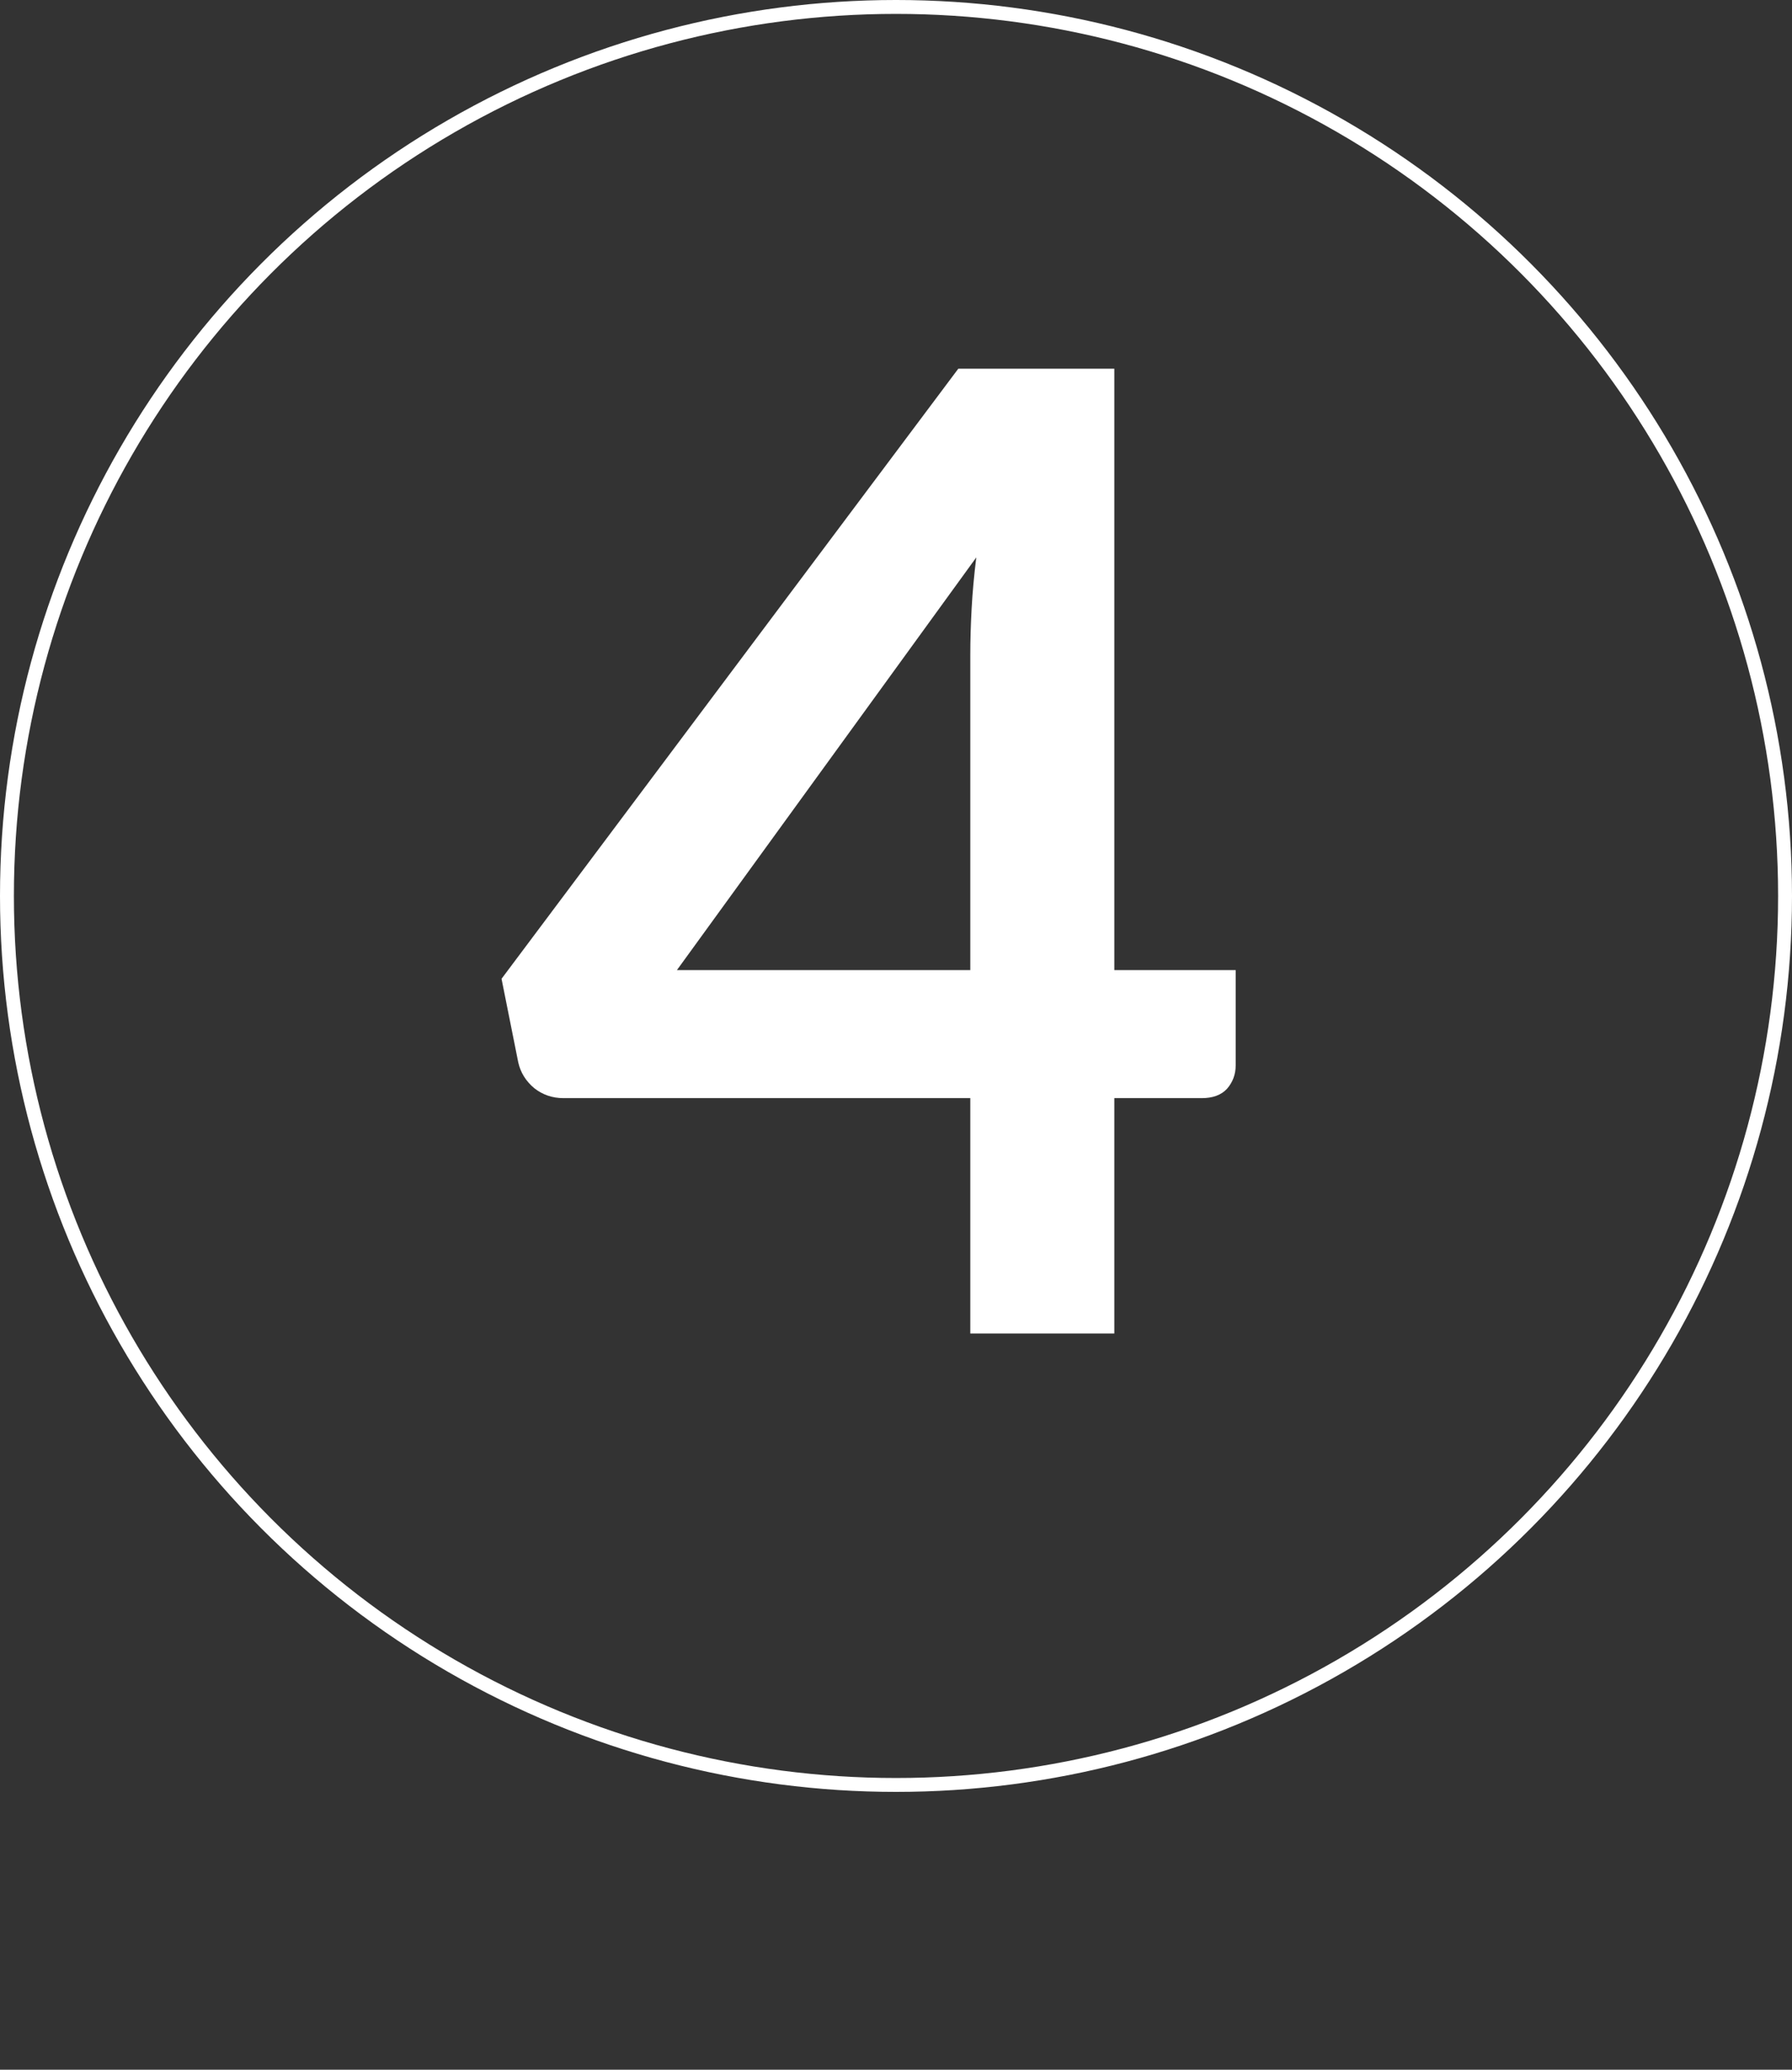 <svg width="129" height="149" viewBox="0 0 129 149" fill="none" xmlns="http://www.w3.org/2000/svg">
<rect x="0" y="0" width="129" height="149" fill="#333333" stroke="none"/>
<path d="M80.216 69.84H88.952V76.704C88.952 77.344 88.744 77.904 88.328 78.384C87.912 78.832 87.304 79.056 86.504 79.056H80.216V96H69.848V79.056H40.568C39.768 79.056 39.064 78.816 38.456 78.336C37.848 77.824 37.464 77.2 37.304 76.464L36.104 70.464L68.984 26.544H80.216V69.84ZM69.848 47.136C69.848 46.112 69.88 45.008 69.944 43.824C70.008 42.64 70.12 41.408 70.28 40.128L48.728 69.84H69.848V47.136Z" fill="white"/>
<circle cx="64.5" cy="64.5" r="64" stroke="white"/>
</svg>
